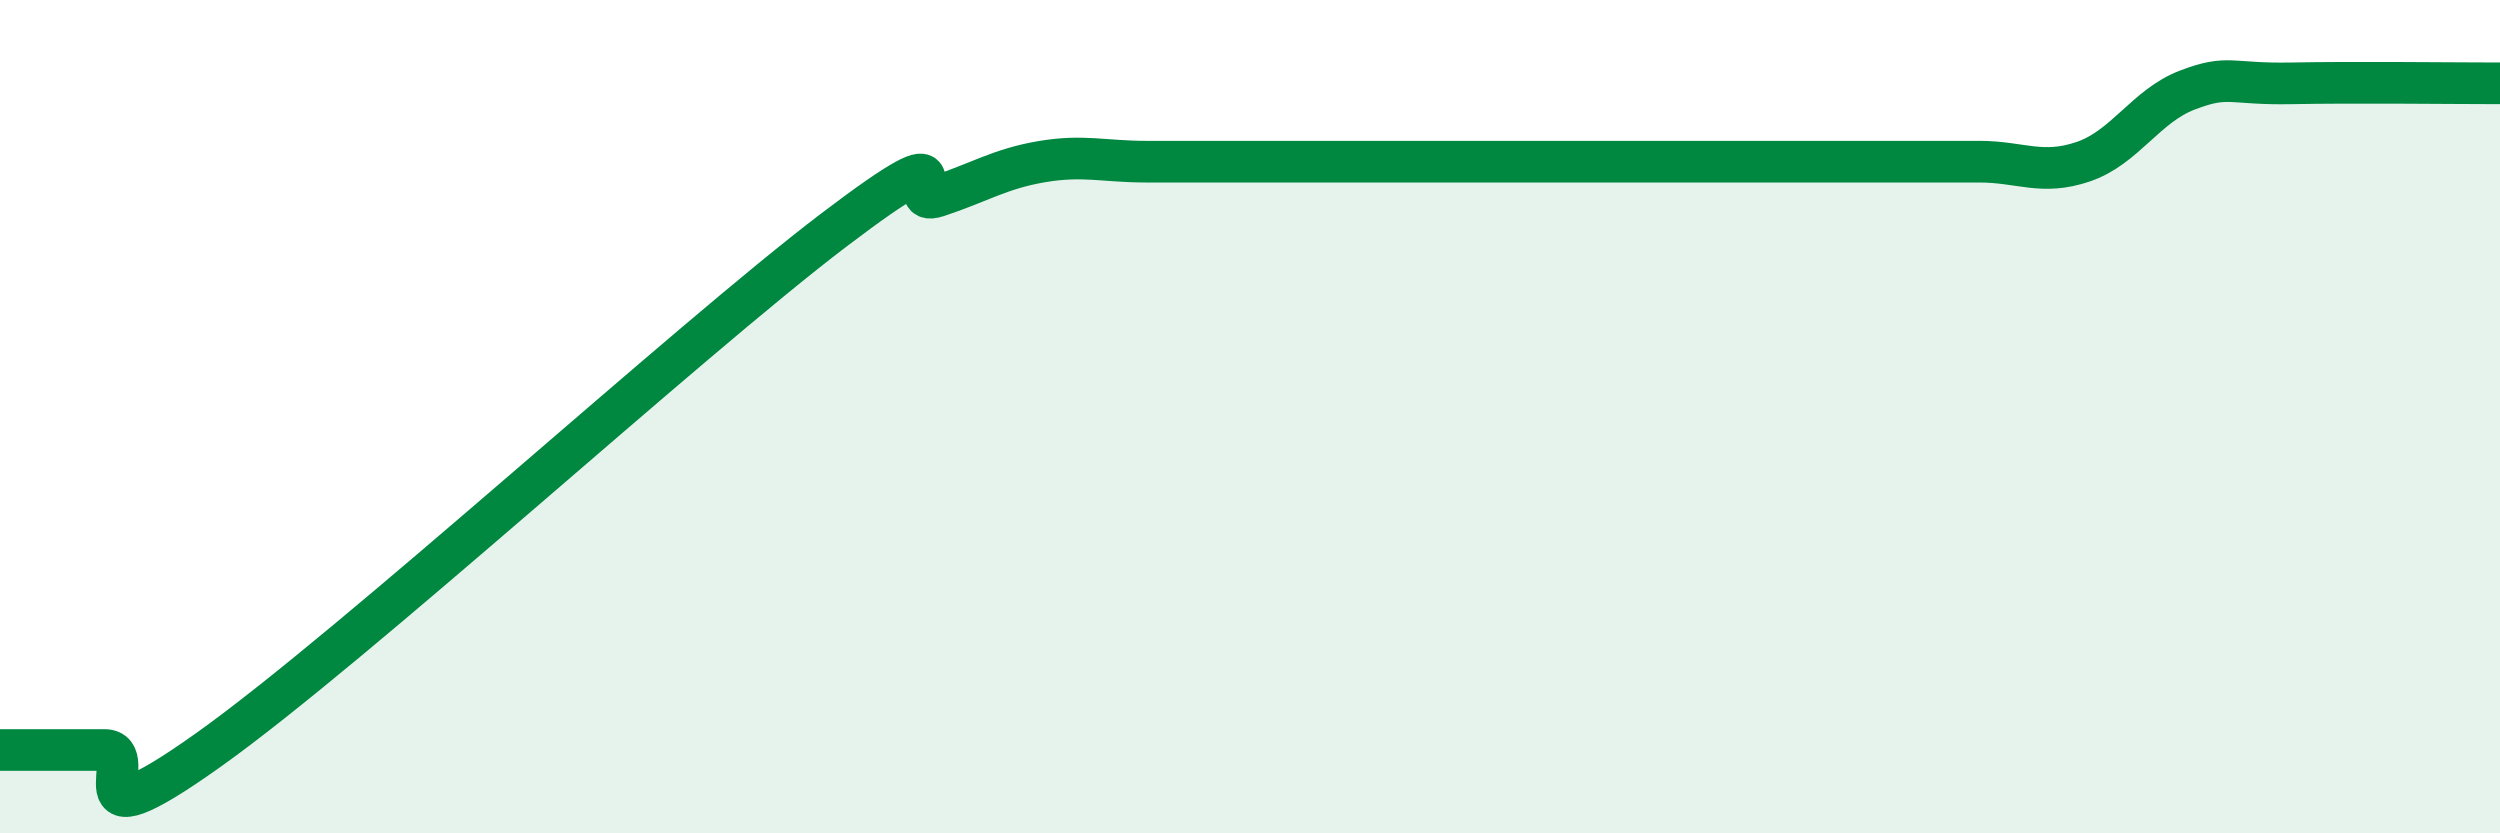
    <svg width="60" height="20" viewBox="0 0 60 20" xmlns="http://www.w3.org/2000/svg">
      <path
        d="M 0,18 C 0.5,18 1.5,18 2.5,18 C 3.5,18 1.5,20.49 5,18 C 8.5,15.51 16.5,8.19 20,5.53 C 23.5,2.87 21.5,5.04 22.5,4.71 C 23.5,4.38 24,4.05 25,3.88 C 26,3.71 26.5,3.88 27.5,3.88 C 28.5,3.88 29,3.88 30,3.88 C 31,3.88 31.5,3.88 32.5,3.88 C 33.5,3.88 34,3.88 35,3.88 C 36,3.88 36.5,3.88 37.5,3.88 C 38.5,3.88 39,3.88 40,3.88 C 41,3.88 41.5,3.88 42.5,3.88 C 43.5,3.88 44,3.88 45,3.88 C 46,3.88 46.5,3.88 47.5,3.88 C 48.5,3.88 49,4.22 50,3.88 C 51,3.54 51.5,2.54 52.5,2.16 C 53.5,1.78 53.5,2.03 55,2 C 56.5,1.97 59,2 60,2L60 20L0 20Z"
        fill="#008740"
        opacity="0.1"
        stroke-linecap="round"
        stroke-linejoin="round"
      />
      <path
        d="M 0,18 C 0.5,18 1.5,18 2.5,18 C 3.5,18 1.5,20.49 5,18 C 8.5,15.51 16.5,8.19 20,5.53 C 23.5,2.87 21.5,5.04 22.5,4.71 C 23.5,4.38 24,4.05 25,3.88 C 26,3.71 26.5,3.88 27.5,3.88 C 28.5,3.88 29,3.88 30,3.88 C 31,3.88 31.5,3.88 32.5,3.88 C 33.5,3.88 34,3.88 35,3.88 C 36,3.88 36.5,3.88 37.5,3.88 C 38.5,3.88 39,3.88 40,3.88 C 41,3.88 41.5,3.88 42.5,3.88 C 43.5,3.88 44,3.88 45,3.88 C 46,3.88 46.5,3.88 47.5,3.88 C 48.5,3.88 49,4.22 50,3.88 C 51,3.54 51.5,2.54 52.5,2.16 C 53.5,1.78 53.5,2.03 55,2 C 56.5,1.97 59,2 60,2"
        stroke="#008740"
        stroke-width="1"
        fill="none"
        stroke-linecap="round"
        stroke-linejoin="round"
      />
    </svg>
  